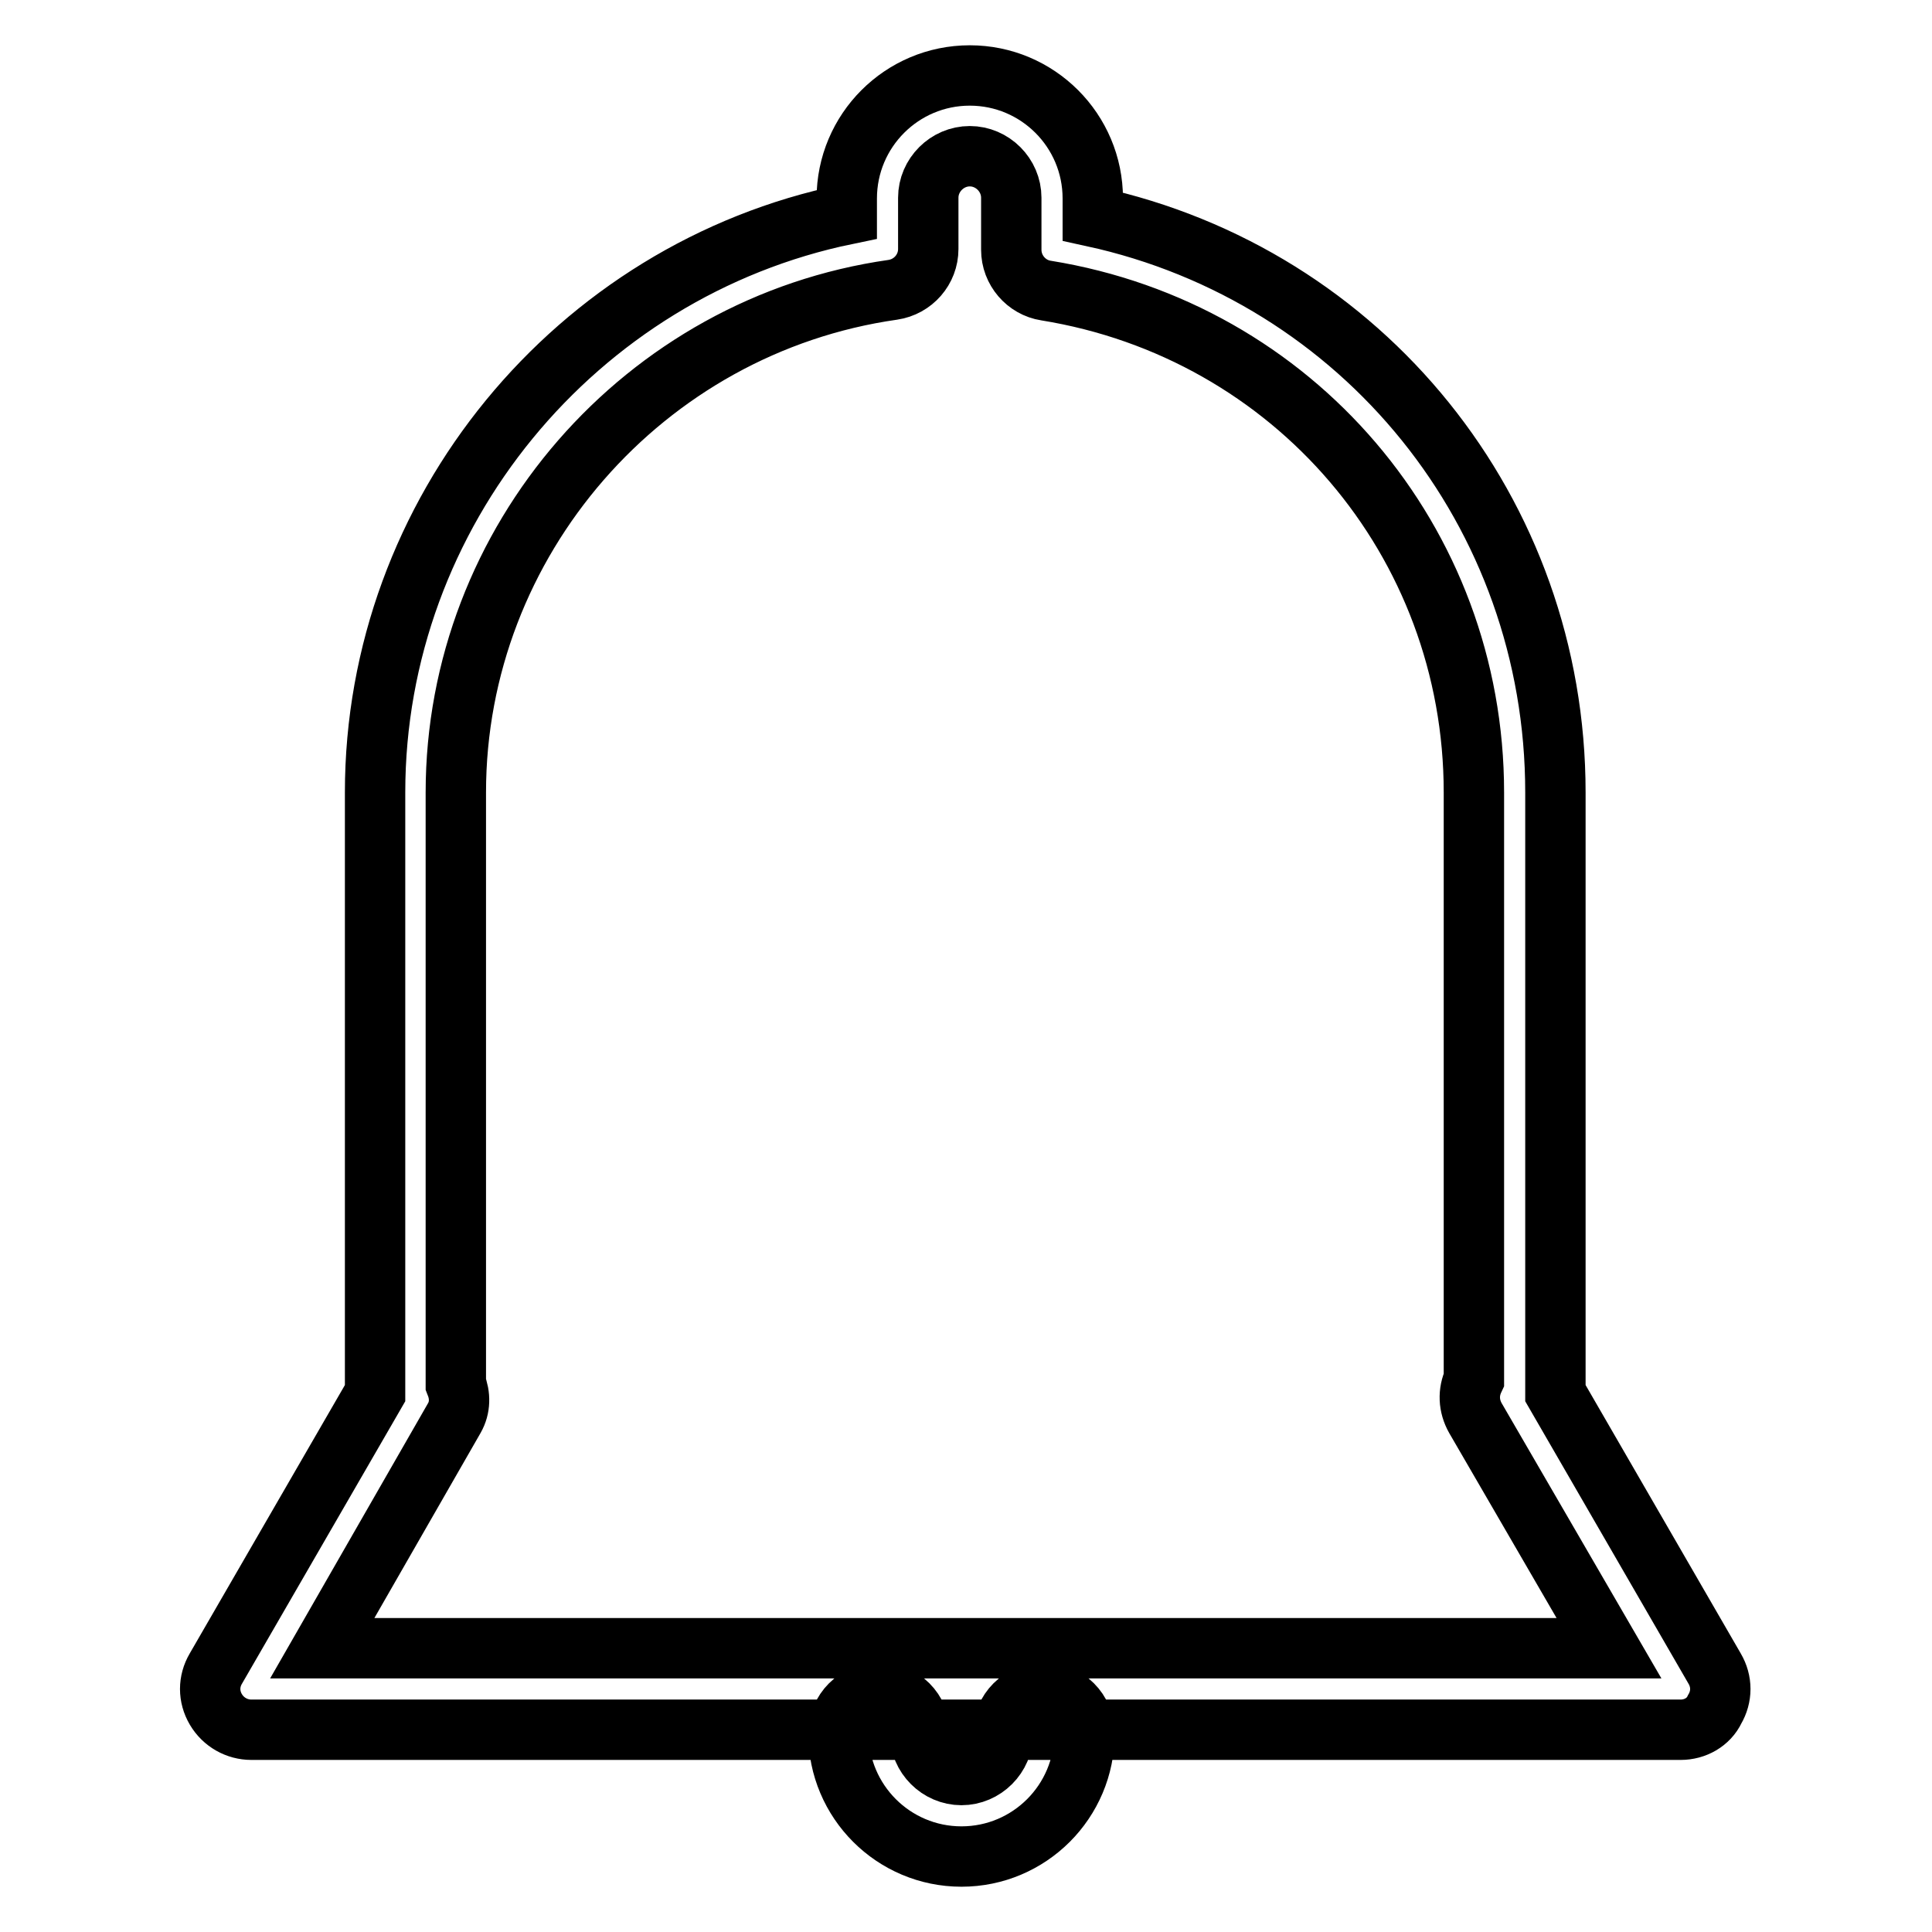 <?xml version="1.0" encoding="utf-8"?>
<!-- Svg Vector Icons : http://www.onlinewebfonts.com/icon -->
<!DOCTYPE svg PUBLIC "-//W3C//DTD SVG 1.1//EN" "http://www.w3.org/Graphics/SVG/1.1/DTD/svg11.dtd">
<svg version="1.1" xmlns="http://www.w3.org/2000/svg" xmlns:xlink="http://www.w3.org/1999/xlink" x="0px" y="0px" viewBox="0 0 256 256" enable-background="new 0 0 256 256" xml:space="preserve">
<g> <path stroke-width="8" fill-opacity="0" stroke="#000000"  d="M222.7,229.2H33.3c-1.9,0-3.7-1-4.7-2.7c-1-1.7-1-3.7,0-5.4l21.1-36.5v-79.6c0-37.1,26.6-69.2,62.5-76.6 v-2.1c0-9,7.3-16.3,16.3-16.3c9,0,16.3,7.3,16.3,16.3v2.4c35.8,7.8,61.3,39.2,61.3,76.3v79.6l21.1,36.5c1,1.7,1,3.7,0,5.4 C226.4,228.2,224.6,229.2,222.7,229.2z M42.7,218.4h170.5l-17.7-30.5c-0.9-1.6-1-3.4-0.2-5.1v-77.8c0-33.3-23.9-61.2-56.7-66.5 c-2.6-0.4-4.6-2.7-4.6-5.4v-6.9c0-3-2.5-5.5-5.5-5.5c-3,0-5.5,2.5-5.5,5.5V33c0,2.7-2,5-4.7,5.4c-33,4.7-57.9,33.3-57.9,66.6v78.4 c0.6,1.5,0.6,3.1-0.2,4.5L42.7,218.4z M127.4,246c-9,0-16.3-7.3-16.3-16.3c0-3,2.4-5.4,5.4-5.4c3,0,5.4,2.4,5.4,5.4 c0,3,2.5,5.5,5.5,5.5s5.5-2.5,5.5-5.5c0-3,2.4-5.4,5.4-5.4c3,0,5.4,2.4,5.4,5.4C143.7,238.7,136.4,246,127.4,246z"/></g>
</svg>